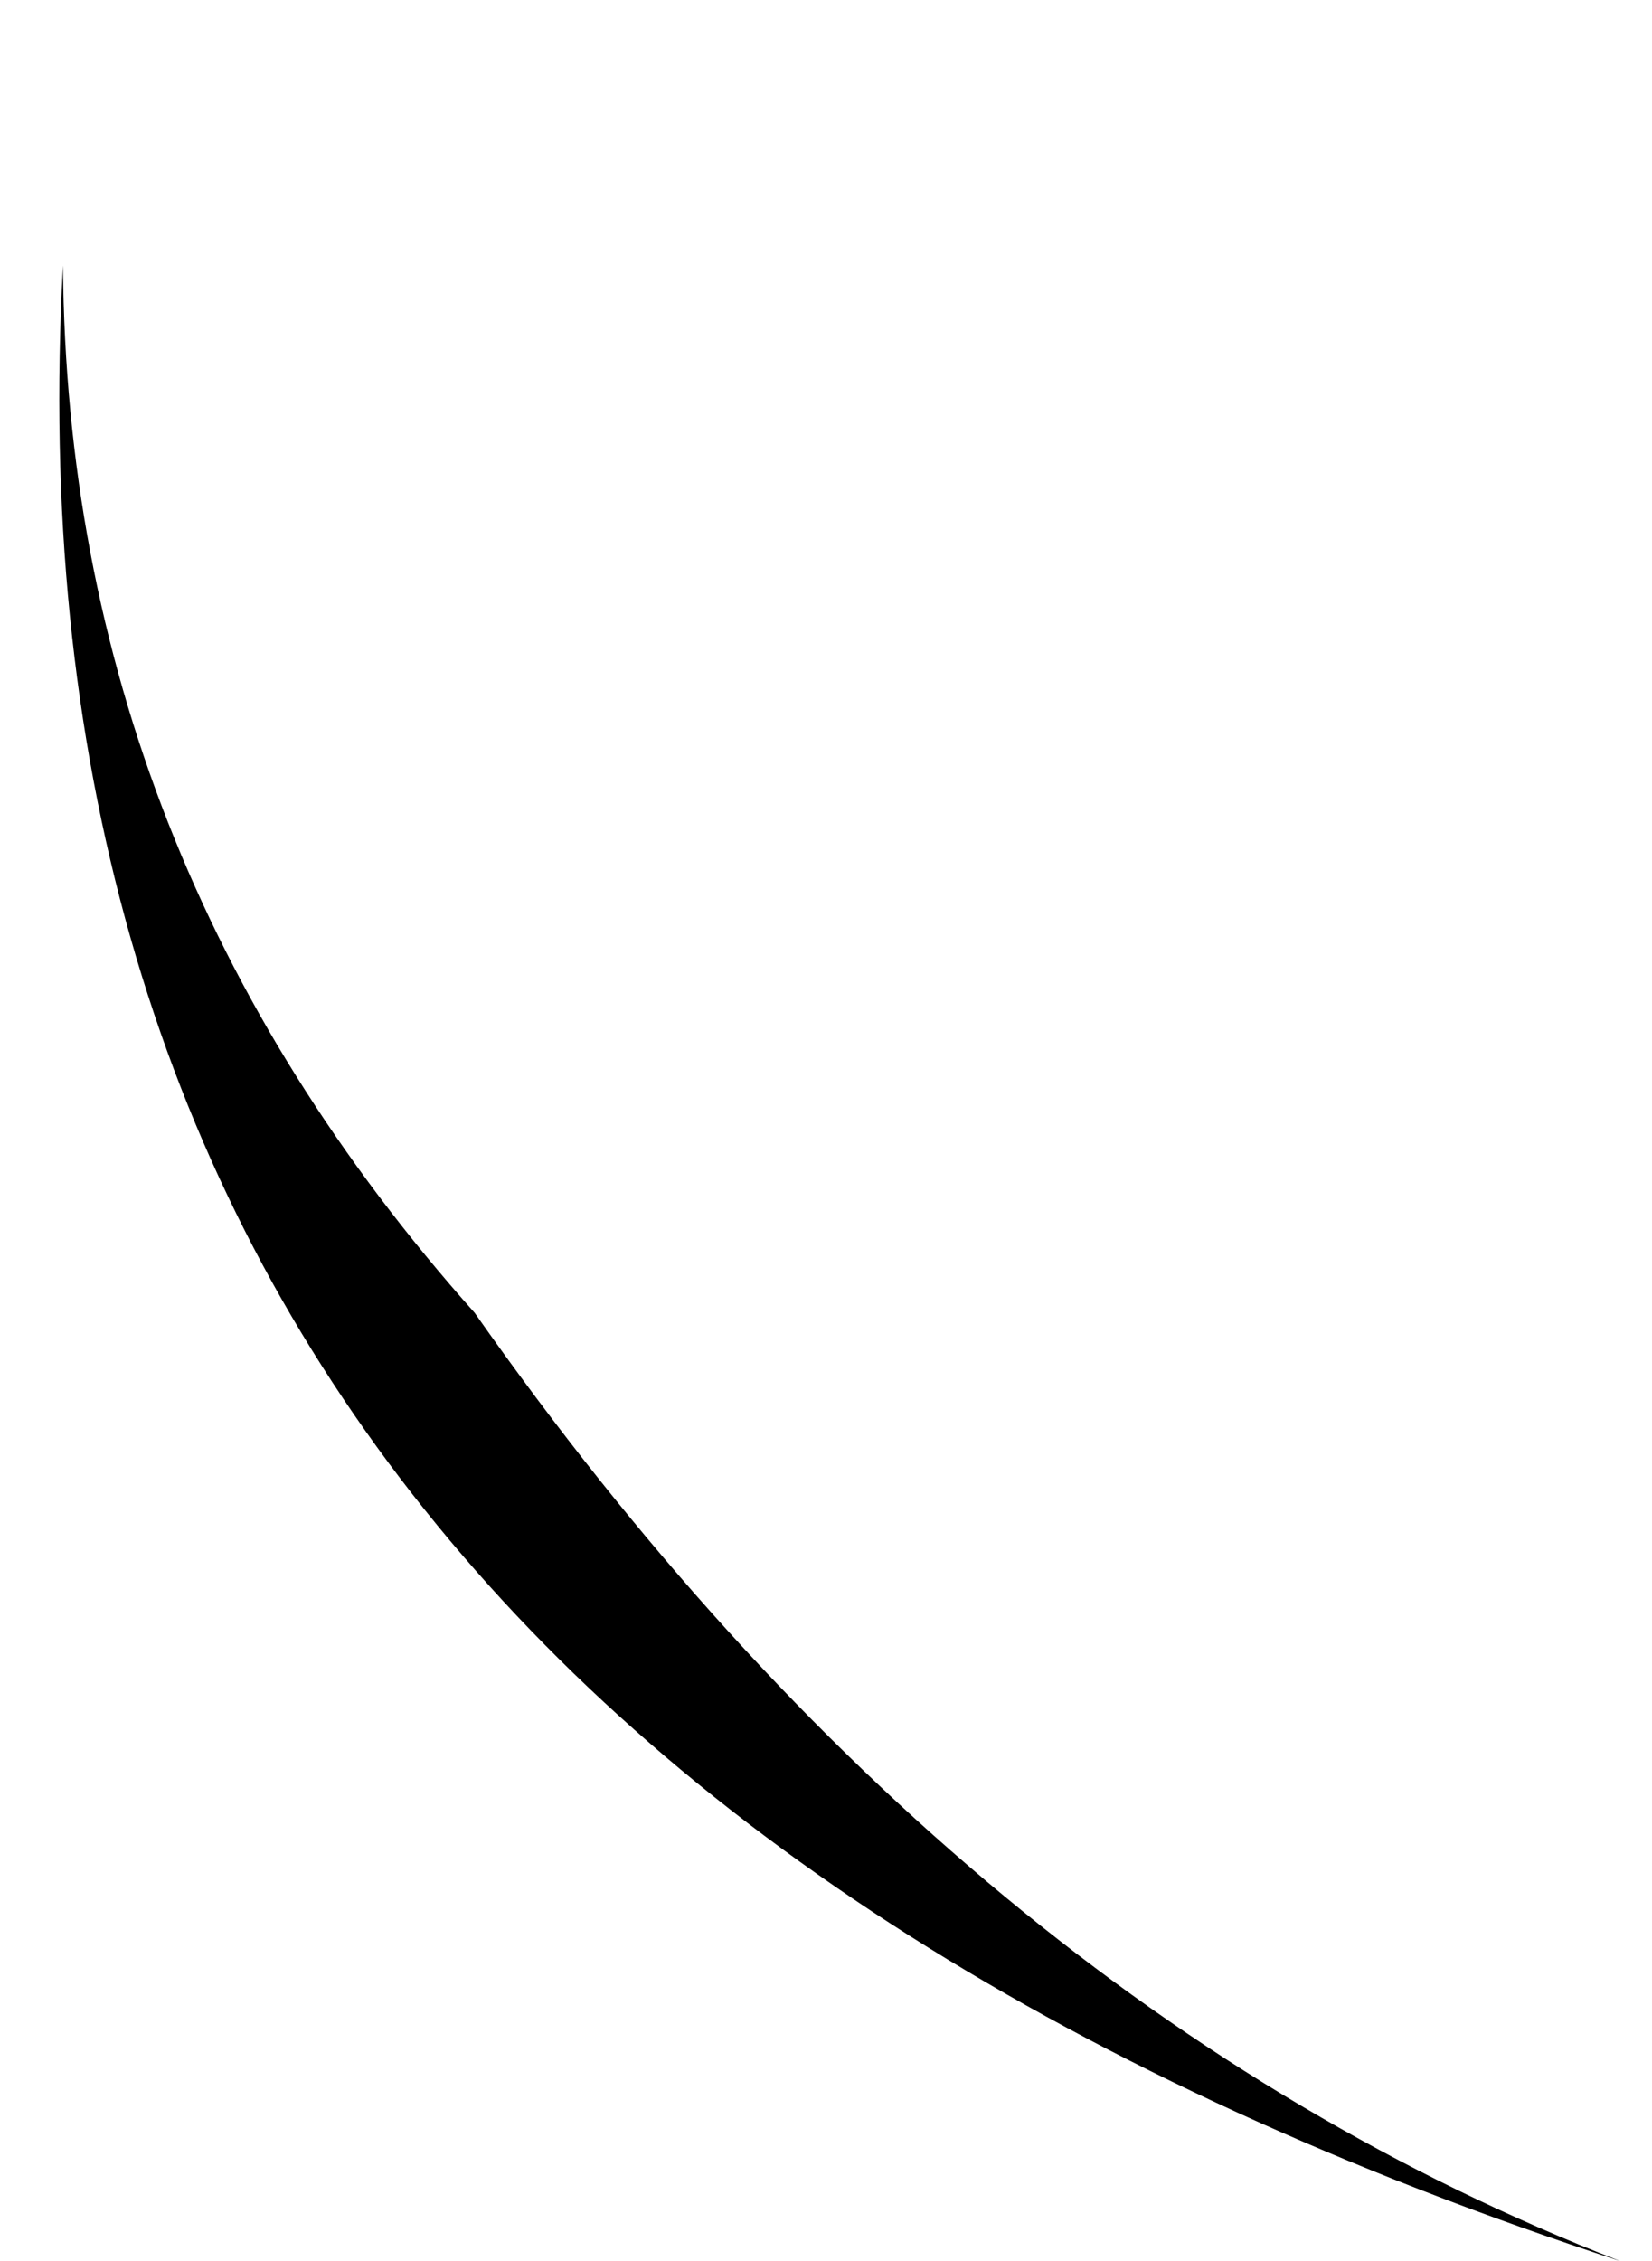 <?xml version="1.0" encoding="UTF-8" standalone="no"?>
<svg xmlns:xlink="http://www.w3.org/1999/xlink" height="362.4px" width="264.9px" xmlns="http://www.w3.org/2000/svg">
  <g transform="matrix(1.0, 0.0, 0.0, 1.0, 124.9, 178.5)">
    <path d="M-114.8 -135.95 Q-127.55 98.05 134.9 183.9 29.2 142.9 -48.8 31.9 -114.1 -41.3 -114.8 -135.95" fill="#000000" fill-rule="evenodd" stroke="none">
      <animate attributeName="fill" dur="2s" repeatCount="indefinite" values="#000000;#000001"/>
      <animate attributeName="fill-opacity" dur="2s" repeatCount="indefinite" values="1.0;1.0"/>
      <animate attributeName="d" dur="2s" repeatCount="indefinite" values="M-114.8 -135.95 Q-127.55 98.05 134.9 183.9 29.2 142.9 -48.8 31.9 -114.1 -41.3 -114.8 -135.95;M-110.65 -178.5 Q-185.75 105.05 134.9 183.9 137.45 2.7 140.0 -178.5 14.65 -178.5 -110.65 -178.5"/>
    </path>
    <path d="M-114.8 -135.95 Q-114.1 -41.3 -48.8 31.9 29.2 142.9 134.9 183.9 -127.55 98.05 -114.8 -135.95" fill="none" stroke="#000000" stroke-linecap="round" stroke-linejoin="round" stroke-opacity="0.0" stroke-width="1.0">
      <animate attributeName="stroke" dur="2s" repeatCount="indefinite" values="#000000;#000001"/>
      <animate attributeName="stroke-width" dur="2s" repeatCount="indefinite" values="0.0;0.0"/>
      <animate attributeName="fill-opacity" dur="2s" repeatCount="indefinite" values="0.0;0.0"/>
      <animate attributeName="d" dur="2s" repeatCount="indefinite" values="M-114.8 -135.95 Q-114.1 -41.3 -48.8 31.9 29.2 142.9 134.9 183.9 -127.55 98.05 -114.8 -135.95;M-110.65 -178.5 Q14.65 -178.5 140.0 -178.5 137.45 2.7 134.9 183.9 -185.75 105.05 -110.65 -178.5"/>
    </path>
  </g>
</svg>
